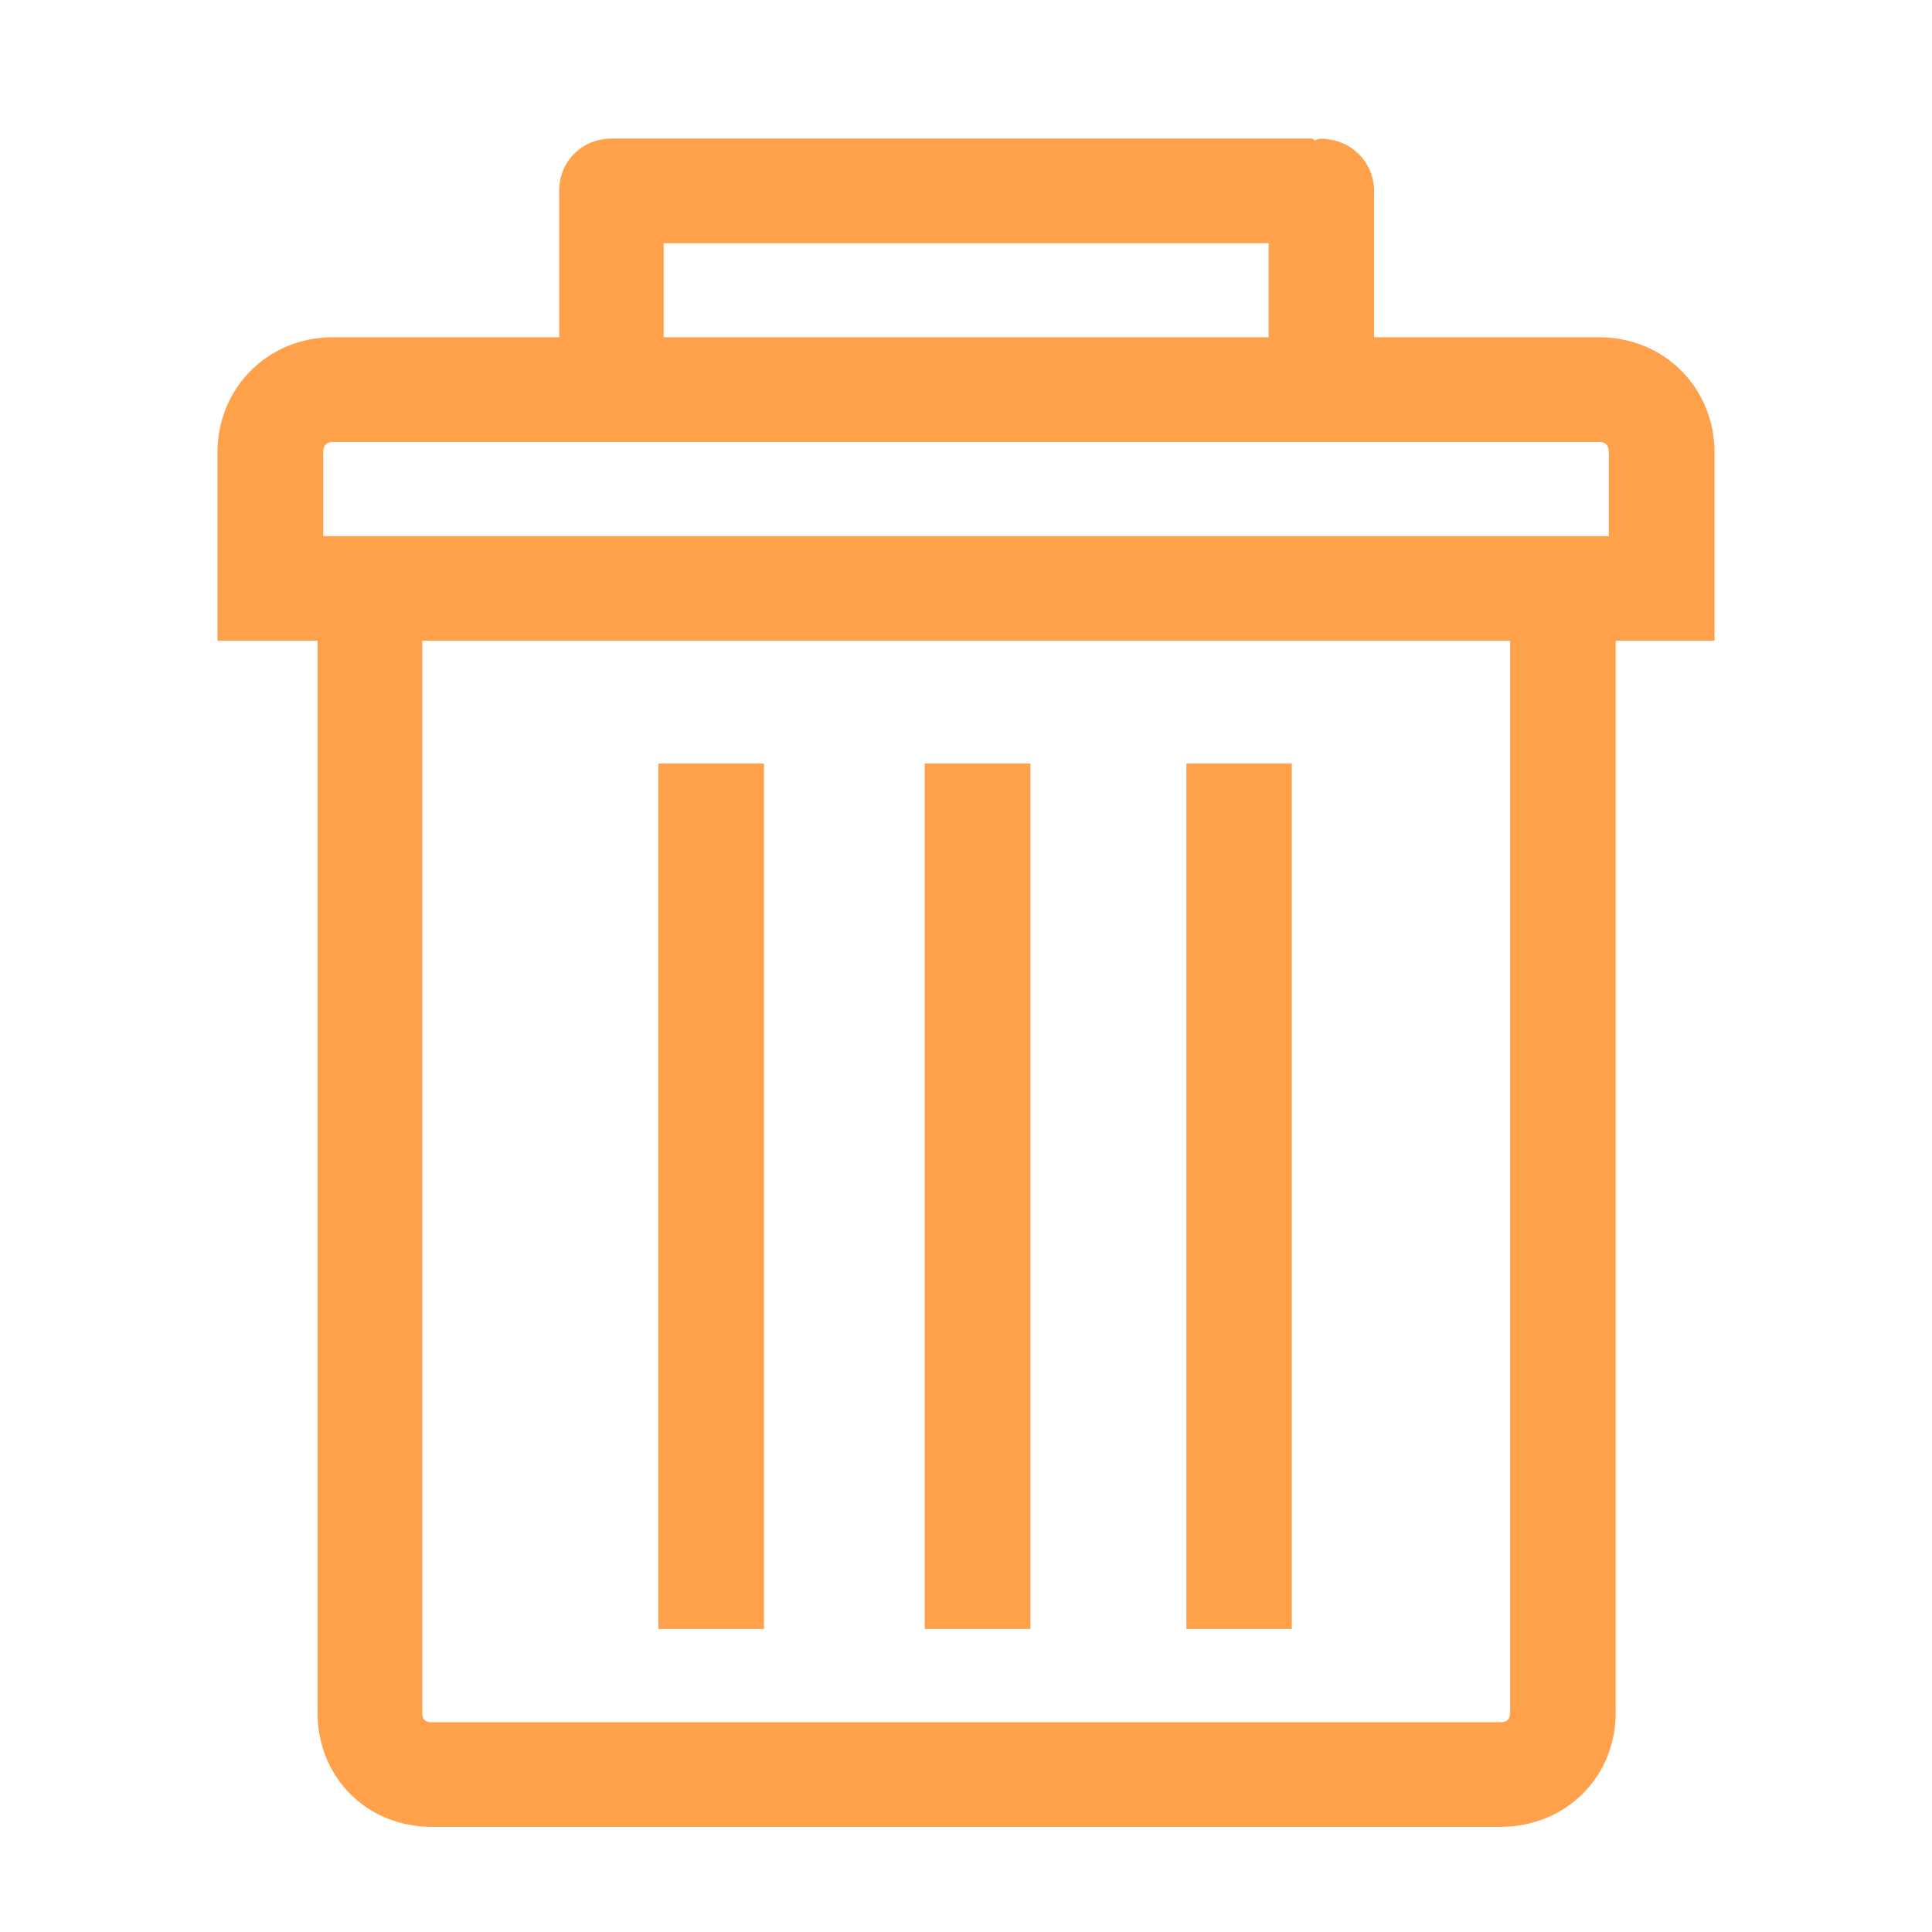 <?xml version="1.0" encoding="utf-8"?>
<!-- Generator: Adobe Illustrator 16.0.0, SVG Export Plug-In . SVG Version: 6.00 Build 0)  -->
<!DOCTYPE svg PUBLIC "-//W3C//DTD SVG 1.1//EN" "http://www.w3.org/Graphics/SVG/1.1/DTD/svg11.dtd">
<svg version="1.1" id="Layer_1" xmlns="http://www.w3.org/2000/svg" xmlns:xlink="http://www.w3.org/1999/xlink" x="0px" y="0px"
	 width="14px" height="14px" viewBox="0 0 14 14" enable-background="new 0 0 14 14" xml:space="preserve">
<g>
	<g>
		<g>
			<path fill="#FFA04B" d="M11.589,2.444H9.957V1.384c0-0.214-0.173-0.379-0.387-0.379c-0.02,0-0.035,0.007-0.041,0.014
				C9.522,1.011,9.509,1.004,9.503,1.004H4.486H4.458H4.431c-0.214,0-0.379,0.166-0.379,0.379v1.061H2.411
				c-0.469,0-0.835,0.366-0.835,0.835v0.606v0.758h0.725v7.768c0,0.469,0.358,0.827,0.827,0.827h7.745
				c0.47,0,0.835-0.358,0.835-0.827V4.643h0.716V3.885V3.279C12.424,2.811,12.059,2.444,11.589,2.444z M4.809,1.762h4.384v0.682
				H4.809V1.762z M10.942,12.411c0,0.048-0.021,0.069-0.069,0.069H3.128c-0.049,0-0.068-0.021-0.068-0.069V4.643h7.883V12.411z
				 M11.658,3.885H2.342V3.279c0-0.049,0.021-0.076,0.069-0.076h9.178c0.05,0,0.069,0.027,0.069,0.076V3.885L11.658,3.885z"/>
			<rect x="8.597" y="5.533" fill="#FFA04B" width="0.764" height="6.271"/>
			<rect x="6.701" y="5.533" fill="#FFA04B" width="0.766" height="6.271"/>
			<rect x="4.771" y="5.533" fill="#FFA04B" width="0.765" height="6.271"/>
		</g>
	</g>
</g>
</svg>
